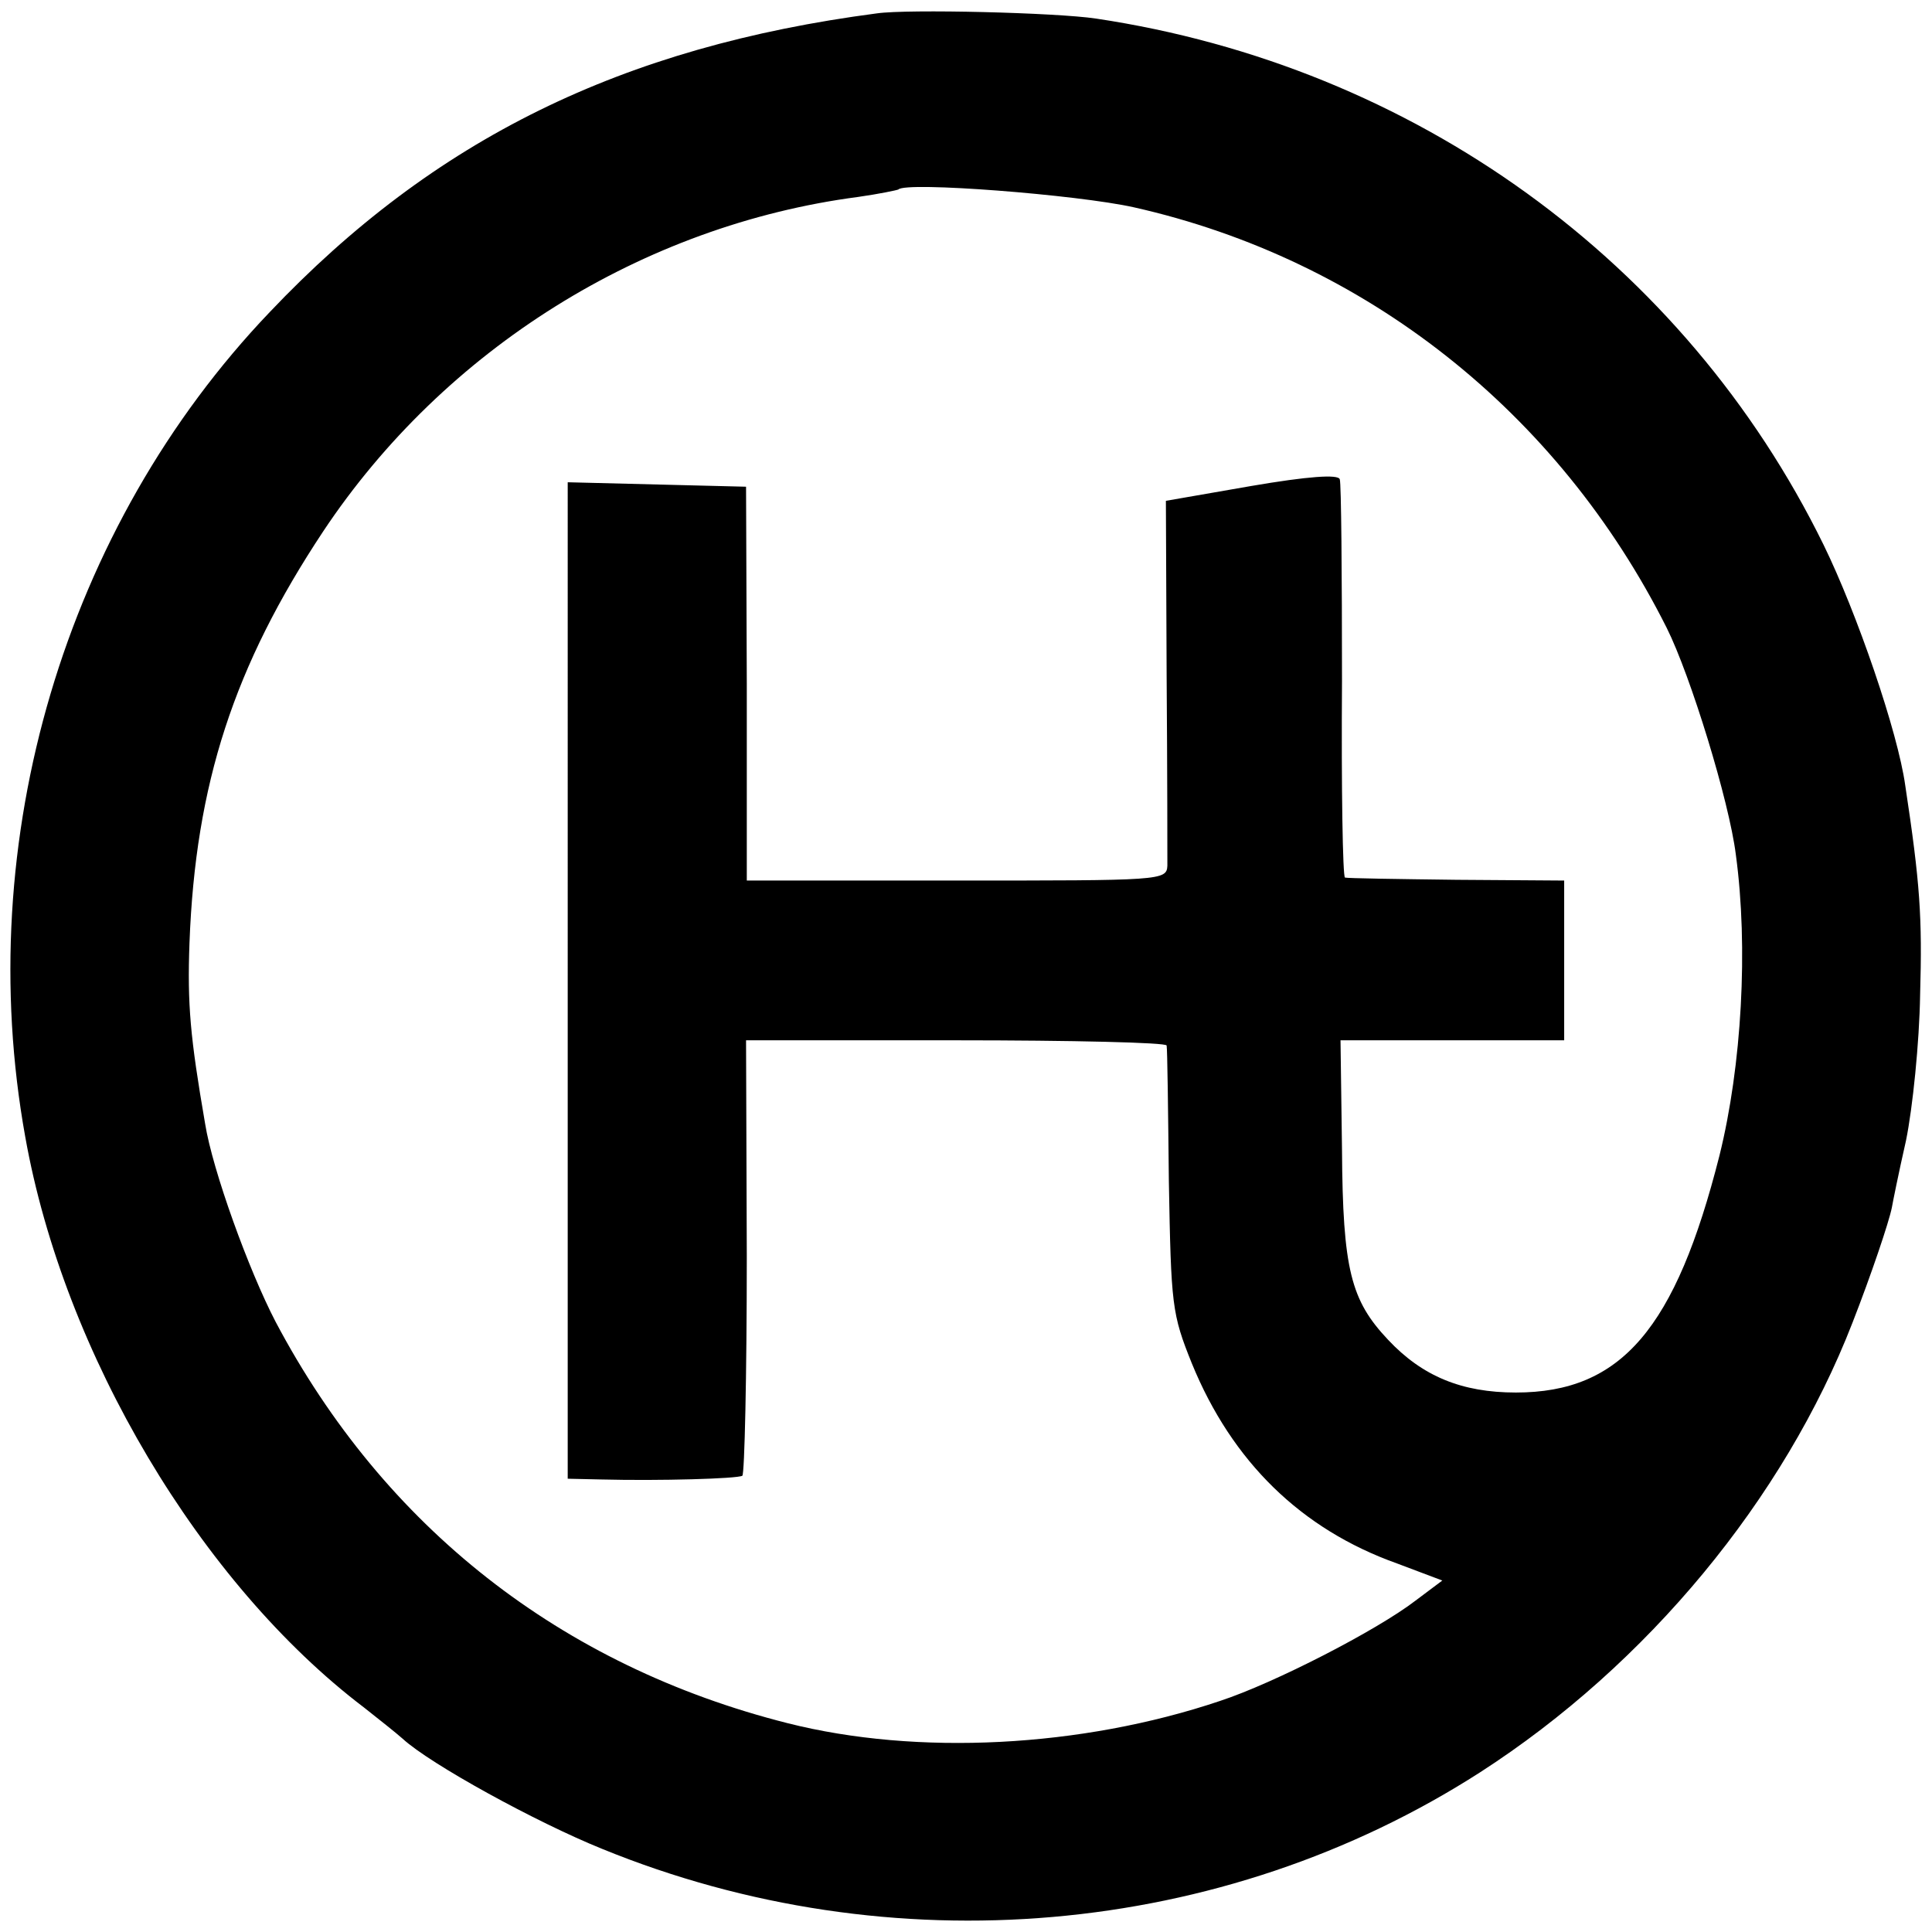 <svg version="1" xmlns="http://www.w3.org/2000/svg" width="346.667" height="346.667" viewBox="0 0 260 260"><path d="M118 1.8C83.7 6.3 58.4 18.7 36.3 42 8.7 70.9-3.8 113.1 3.4 153 8.6 182.2 27 213.1 49 229.8c1.9 1.5 4.3 3.4 5.2 4.2 3.7 3.4 17.9 11.2 26.8 14.8 38.9 15.9 83.5 12 118.2-10.3 22.5-14.5 40.9-36.8 50.1-60.5 2.5-6.4 4.9-13.5 5.3-15.5.1-.6.9-4.6 1.9-9 .9-4.4 1.8-13.2 1.9-19.6.3-10.5 0-15-2-28.2-1-7.2-6.5-23.2-11-32.4-18.7-38.1-55.1-64.4-97.9-70.8-5.3-.8-25.3-1.3-29.5-.7zm34.6 26.1c31.1 7 57.1 27.5 71.7 56.6 3.2 6.4 8.4 23.3 9.3 30.5 1.7 12.5.8 28.4-2.2 40.5-5.9 23.3-13.2 31.9-27.4 31.9-7.3 0-12.6-2.2-17.2-7.1-5-5.3-6.1-9.4-6.2-25.6l-.2-14.7h30.1v-21.5l-14.5-.1c-8-.1-14.7-.2-15-.3-.3-.1-.5-11.9-.4-26.4 0-14.4-.1-26.7-.3-27.2-.2-.7-4.3-.4-11.9.9l-11.5 2 .1 23.5c.1 13 .1 24.5.1 25.6-.1 2-.8 2-28.4 2h-28.2V92l-.1-26.5-12-.3-12-.3V199l4.5.1c7.9.2 18.3-.1 19-.5.3-.2.6-13.5.6-29.5l-.1-29.1h28.3c15.6 0 28.3.3 28.3.7.1.5.2 8.7.3 18.3.3 16.7.4 17.8 3.1 24.5 5.4 13.2 14.7 22.3 27.6 26.9l6.1 2.3-3.6 2.7c-5.2 4-19 11.1-26.3 13.5-18.7 6.3-40.8 7.4-58.2 3-30.5-7.7-54.3-26.4-68.9-54-3.6-6.9-8.5-20.4-9.5-26.7-2-11.6-2.4-16-2.1-24.3.8-21.4 6-37.3 18-55.4 16.3-24.5 43-41.2 72-45 2.8-.4 5.2-.9 5.4-1 1-1.1 24.1.7 31.7 2.4z"/></svg>